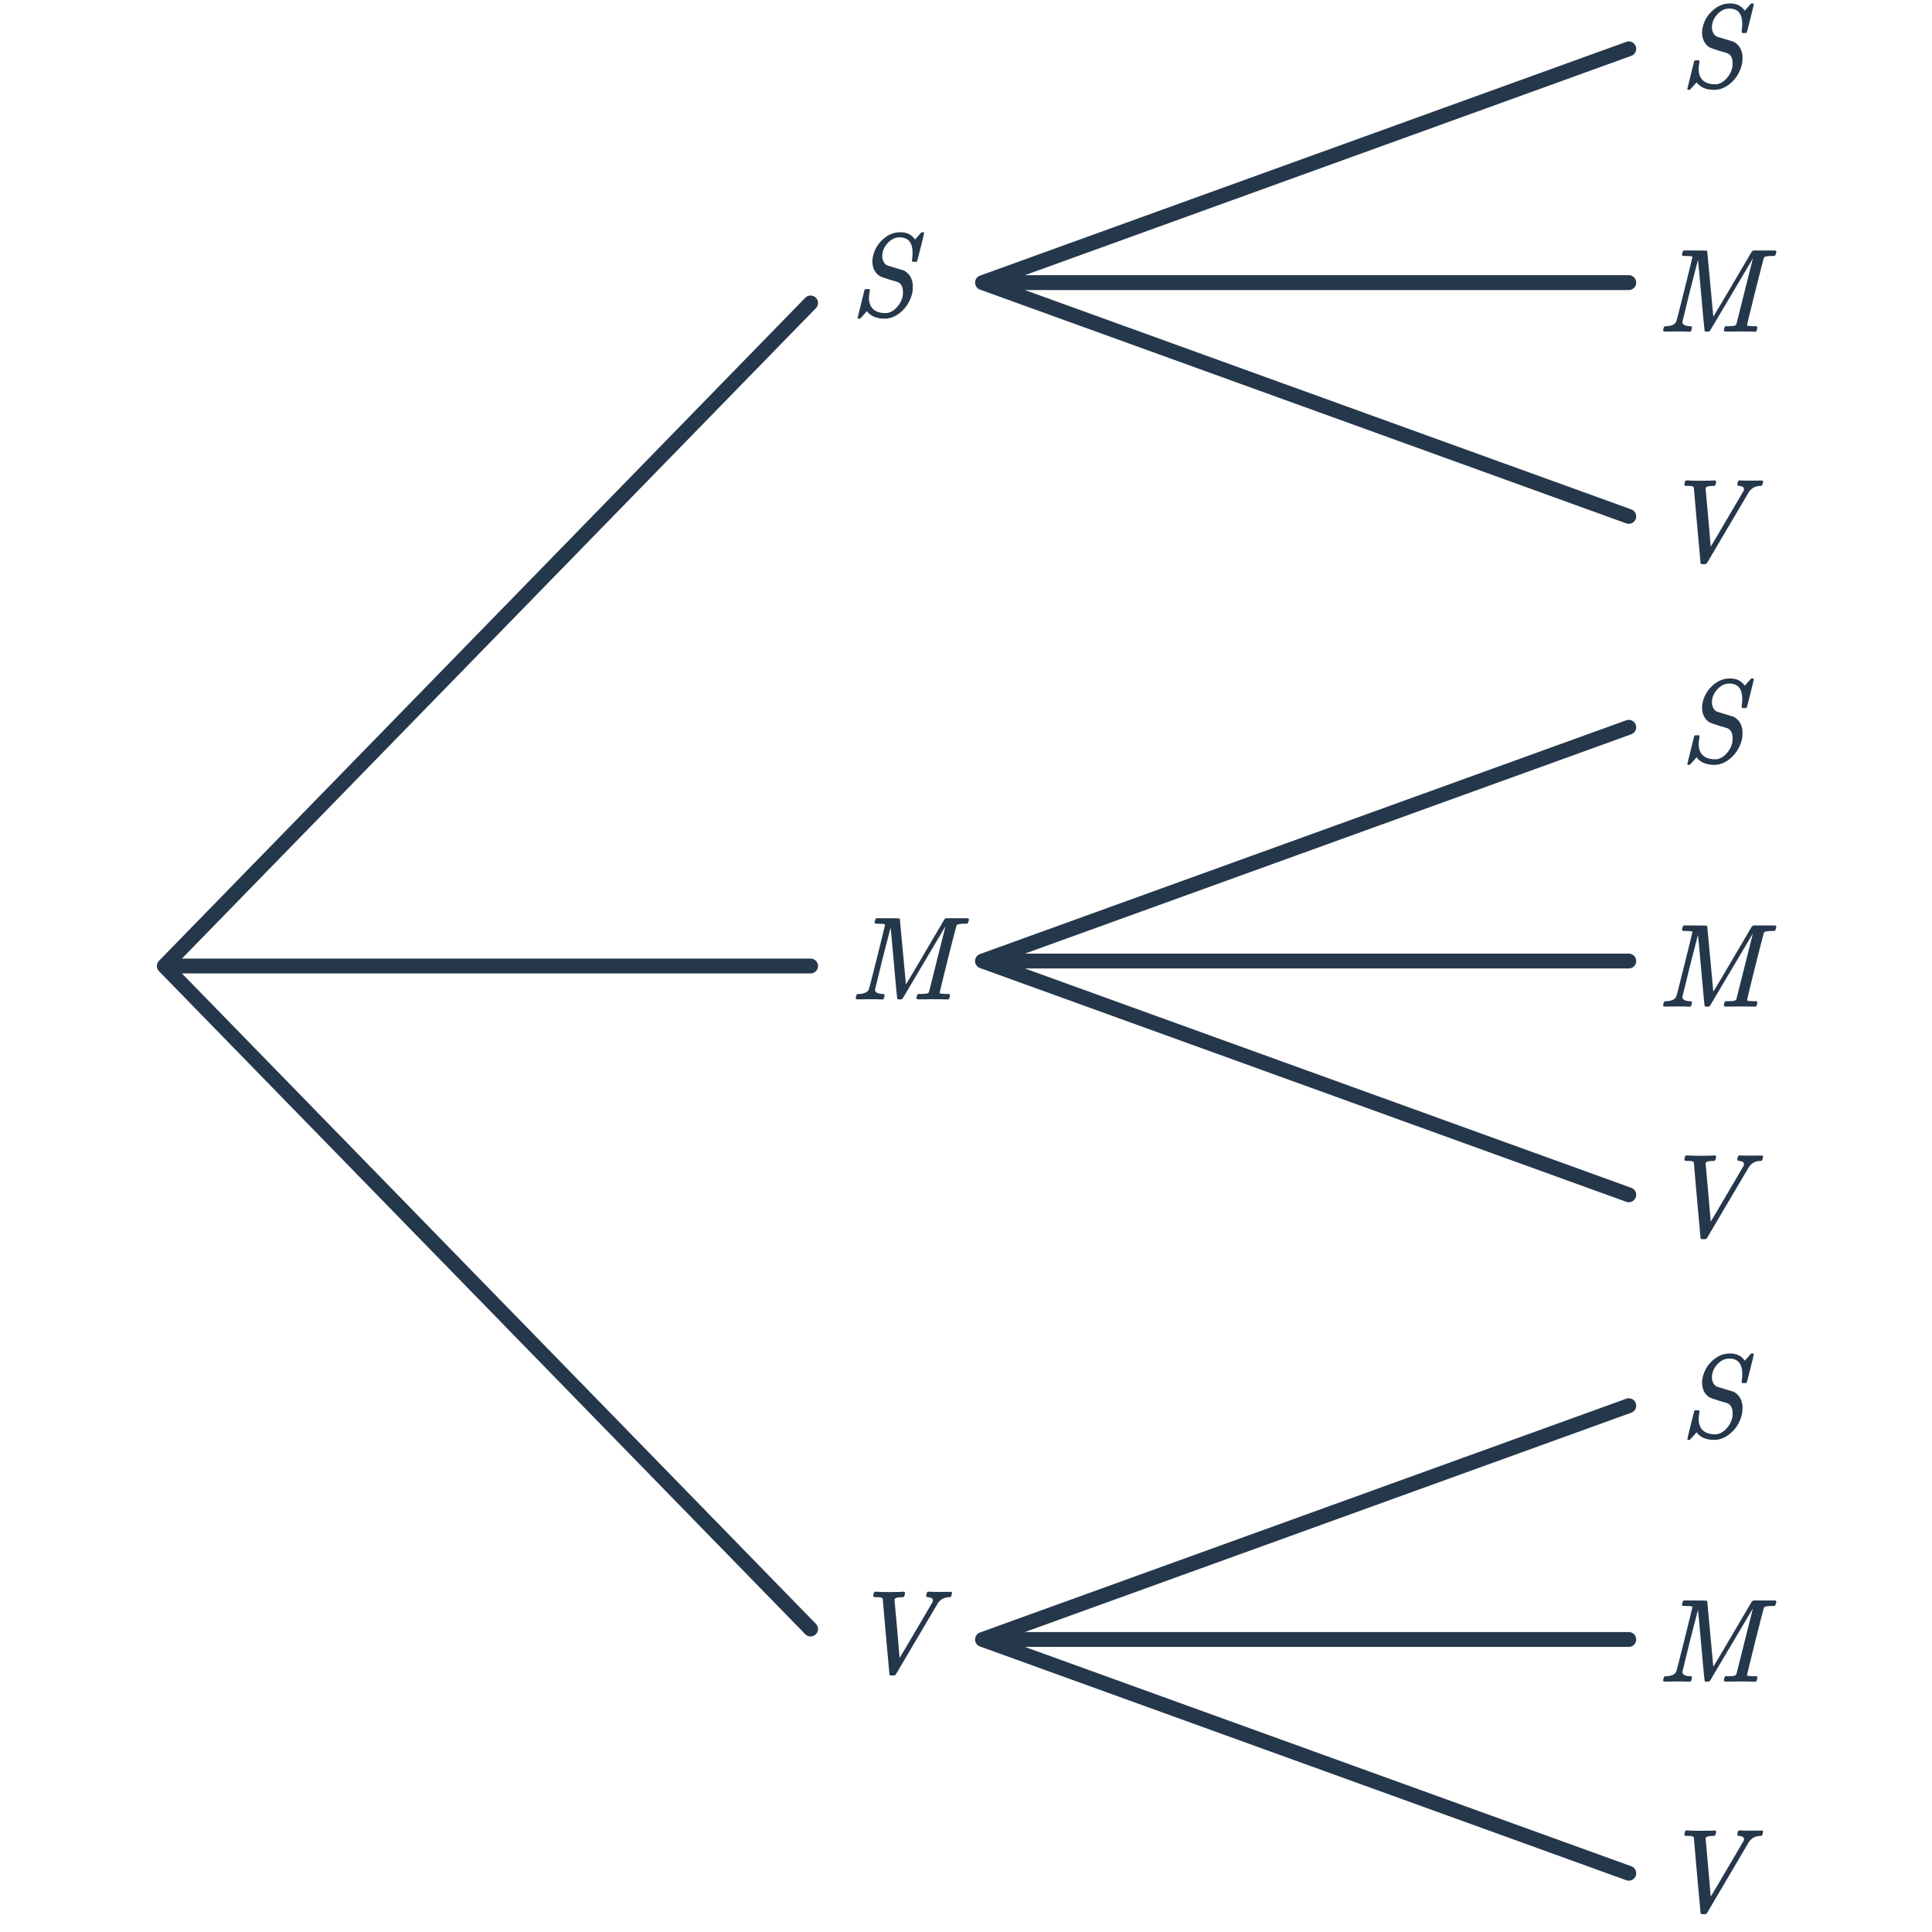 <svg width="260" height="260" viewBox="0 0 260 260" fill="none" xmlns="http://www.w3.org/2000/svg">
<g clip-path="url(#clip0_10496_632)">
<path d="M109.084 40.773L22.112 130.001M22.112 130.001L109.084 219.227M22.112 130.001H109.084" stroke="#25374B" stroke-width="2" stroke-linecap="round" stroke-linejoin="round"/>
<path d="M116.937 40.181C116.969 40.821 117.172 41.306 117.545 41.637C117.929 41.967 118.457 42.133 119.129 42.133C119.321 42.133 119.454 42.122 119.529 42.101C119.966 41.994 120.372 41.727 120.745 41.301C121.129 40.863 121.374 40.373 121.481 39.829C121.502 39.711 121.513 39.53 121.513 39.285C121.513 38.634 121.294 38.197 120.857 37.973C120.804 37.941 120.446 37.834 119.785 37.653C119.006 37.418 118.516 37.237 118.313 37.109C118.036 36.917 117.812 36.65 117.641 36.309C117.481 35.957 117.401 35.578 117.401 35.173C117.401 34.767 117.492 34.325 117.673 33.845C117.94 33.173 118.356 32.597 118.921 32.117C119.486 31.637 120.089 31.359 120.729 31.285C120.9 31.263 121.038 31.253 121.145 31.253C122.041 31.253 122.708 31.578 123.145 32.229C123.294 32.069 123.433 31.914 123.561 31.765C123.7 31.605 123.801 31.487 123.865 31.413C123.94 31.338 123.988 31.29 124.009 31.269C124.02 31.269 124.041 31.269 124.073 31.269C124.105 31.258 124.132 31.253 124.153 31.253C124.292 31.253 124.361 31.29 124.361 31.365C124.361 31.439 124.206 32.09 123.897 33.317C123.598 34.533 123.433 35.157 123.401 35.189L123.353 35.237H123.097C123.012 35.237 122.948 35.237 122.905 35.237C122.873 35.237 122.841 35.231 122.809 35.221C122.777 35.21 122.756 35.194 122.745 35.173C122.734 35.151 122.729 35.119 122.729 35.077C122.729 35.002 122.734 34.938 122.745 34.885C122.788 34.618 122.809 34.33 122.809 34.021C122.809 32.634 122.228 31.941 121.065 31.941C120.468 31.941 119.929 32.202 119.449 32.725C118.969 33.247 118.729 33.834 118.729 34.485C118.729 34.773 118.798 35.039 118.937 35.285C119.076 35.519 119.257 35.674 119.481 35.749L121.641 36.405C122.228 36.714 122.601 37.199 122.761 37.861C122.814 38.042 122.841 38.223 122.841 38.405V38.629C122.841 38.991 122.809 39.295 122.745 39.541C122.564 40.255 122.238 40.895 121.769 41.461C121.3 42.015 120.756 42.421 120.137 42.677C119.785 42.815 119.417 42.885 119.033 42.885C117.956 42.885 117.166 42.549 116.665 41.877L116.521 42.037C116.5 42.058 116.462 42.095 116.409 42.149C116.366 42.202 116.313 42.266 116.249 42.341C116.185 42.415 116.132 42.474 116.089 42.517C115.886 42.741 115.774 42.858 115.753 42.869L115.705 42.885C115.662 42.885 115.63 42.885 115.609 42.885C115.481 42.885 115.417 42.842 115.417 42.757C115.417 42.725 115.726 41.471 116.345 38.997C116.366 38.933 116.489 38.901 116.713 38.901H116.969C117.033 38.965 117.065 39.013 117.065 39.045C117.065 39.087 117.049 39.194 117.017 39.365C116.964 39.621 116.937 39.893 116.937 40.181Z" fill="#25374B"/>
<path d="M115.385 134.484C115.236 134.484 115.161 134.431 115.161 134.324C115.161 134.281 115.177 134.196 115.209 134.068C115.252 133.929 115.278 133.855 115.289 133.844C115.31 133.791 115.422 133.764 115.625 133.764C116.308 133.732 116.74 133.529 116.921 133.156C116.964 133.081 117.337 131.631 118.041 128.804C118.745 125.977 119.097 124.537 119.097 124.484C119.097 124.473 119.097 124.457 119.097 124.436L119.081 124.404C119.017 124.34 118.692 124.308 118.105 124.308H117.817C117.753 124.255 117.716 124.212 117.705 124.18C117.694 124.137 117.71 124.036 117.753 123.876C117.796 123.737 117.849 123.636 117.913 123.572H119.449C120.473 123.572 121.001 123.583 121.033 123.604C121.065 123.636 121.086 123.663 121.097 123.684L121.913 132.468C121.913 132.5 122.345 131.785 123.209 130.324C124.073 128.852 124.942 127.375 125.817 125.892L127.113 123.684C127.124 123.673 127.156 123.657 127.209 123.636C127.262 123.604 127.294 123.583 127.305 123.572H130.281C130.356 123.647 130.393 123.705 130.393 123.748C130.393 123.833 130.366 123.94 130.313 124.068C130.26 124.196 130.217 124.276 130.185 124.308H129.897C129.63 124.308 129.449 124.313 129.353 124.324C129.001 124.356 128.793 124.425 128.729 124.532C128.697 124.585 128.308 126.095 127.561 129.06C126.825 132.025 126.457 133.535 126.457 133.588C126.457 133.652 126.478 133.689 126.521 133.7C126.617 133.732 126.878 133.753 127.305 133.764H127.753C127.806 133.839 127.833 133.887 127.833 133.908C127.844 133.919 127.833 134.015 127.801 134.196C127.769 134.324 127.716 134.425 127.641 134.5H127.417C127.044 134.479 126.388 134.468 125.449 134.468C125.214 134.468 124.889 134.473 124.473 134.484C124.068 134.484 123.769 134.484 123.577 134.484C123.449 134.484 123.374 134.452 123.353 134.388C123.332 134.356 123.337 134.26 123.369 134.1C123.422 133.919 123.476 133.812 123.529 133.78L123.609 133.764C123.652 133.764 123.71 133.764 123.785 133.764C123.86 133.764 123.934 133.764 124.009 133.764C124.382 133.753 124.628 133.732 124.745 133.7C124.873 133.668 124.964 133.604 125.017 133.508L127.241 124.644C123.401 131.129 121.476 134.377 121.465 134.388C121.401 134.463 121.273 134.5 121.081 134.5C120.878 134.5 120.766 134.468 120.745 134.404C120.724 134.361 120.574 132.772 120.297 129.636C120.02 126.489 119.87 124.889 119.849 124.836L118.793 128.932C118.1 131.759 117.753 133.177 117.753 133.188C117.753 133.529 118.068 133.721 118.697 133.764H118.953C119.006 133.839 119.033 133.887 119.033 133.908C119.044 133.919 119.033 134.015 119.001 134.196C118.969 134.324 118.916 134.425 118.841 134.5H118.633C118.302 134.479 117.748 134.468 116.969 134.468C116.766 134.468 116.489 134.473 116.137 134.484C115.796 134.484 115.545 134.484 115.385 134.484Z" fill="#25374B"/>
<path d="M219.192 6.574L132.22 38.033M132.22 38.033L219.192 69.492M132.22 38.033H219.192" stroke="#25374B" stroke-width="2" stroke-linecap="round" stroke-linejoin="round"/>
<path d="M228.592 9.389C228.624 10.029 228.826 10.514 229.2 10.845C229.584 11.175 230.112 11.341 230.784 11.341C230.976 11.341 231.109 11.33 231.184 11.309C231.621 11.202 232.026 10.935 232.4 10.509C232.784 10.071 233.029 9.581 233.136 9.037C233.157 8.919 233.168 8.738 233.168 8.493C233.168 7.842 232.949 7.405 232.512 7.181C232.458 7.149 232.101 7.042 231.44 6.861C230.661 6.626 230.17 6.445 229.968 6.317C229.69 6.125 229.466 5.858 229.296 5.517C229.136 5.165 229.056 4.786 229.056 4.381C229.056 3.975 229.146 3.533 229.328 3.053C229.594 2.381 230.01 1.805 230.576 1.325C231.141 0.845 231.744 0.567 232.384 0.493C232.554 0.471 232.693 0.461 232.8 0.461C233.696 0.461 234.362 0.786 234.8 1.437C234.949 1.277 235.088 1.122 235.216 0.973C235.354 0.813 235.456 0.695 235.52 0.621C235.594 0.546 235.642 0.498 235.664 0.477C235.674 0.477 235.696 0.477 235.728 0.477C235.76 0.466 235.786 0.461 235.808 0.461C235.946 0.461 236.016 0.498 236.016 0.573C236.016 0.647 235.861 1.298 235.552 2.525C235.253 3.741 235.088 4.365 235.056 4.397L235.008 4.445H234.752C234.666 4.445 234.602 4.445 234.56 4.445C234.528 4.445 234.496 4.439 234.464 4.429C234.432 4.418 234.41 4.402 234.4 4.381C234.389 4.359 234.384 4.327 234.384 4.285C234.384 4.21 234.389 4.146 234.4 4.093C234.442 3.826 234.464 3.538 234.464 3.229C234.464 1.842 233.882 1.149 232.72 1.149C232.122 1.149 231.584 1.41 231.104 1.933C230.624 2.455 230.384 3.042 230.384 3.693C230.384 3.981 230.453 4.247 230.592 4.493C230.73 4.727 230.912 4.882 231.136 4.957L233.296 5.613C233.882 5.922 234.256 6.407 234.416 7.069C234.469 7.25 234.496 7.431 234.496 7.613V7.837C234.496 8.199 234.464 8.503 234.4 8.749C234.218 9.463 233.893 10.103 233.424 10.669C232.954 11.223 232.41 11.629 231.792 11.885C231.44 12.023 231.072 12.093 230.688 12.093C229.61 12.093 228.821 11.757 228.32 11.085L228.176 11.245C228.154 11.266 228.117 11.303 228.064 11.357C228.021 11.41 227.968 11.474 227.904 11.549C227.84 11.623 227.786 11.682 227.744 11.725C227.541 11.949 227.429 12.066 227.408 12.077L227.36 12.093C227.317 12.093 227.285 12.093 227.264 12.093C227.136 12.093 227.072 12.05 227.072 11.965C227.072 11.933 227.381 10.679 228 8.205C228.021 8.141 228.144 8.109 228.368 8.109H228.624C228.688 8.173 228.72 8.221 228.72 8.253C228.72 8.295 228.704 8.402 228.672 8.573C228.618 8.829 228.592 9.101 228.592 9.389Z" fill="#25374B"/>
<path d="M224.04 44.619C223.89 44.619 223.816 44.565 223.816 44.459C223.816 44.416 223.832 44.331 223.864 44.203C223.906 44.064 223.933 43.989 223.944 43.979C223.965 43.925 224.077 43.899 224.28 43.899C224.962 43.867 225.394 43.664 225.576 43.291C225.618 43.216 225.992 41.765 226.696 38.939C227.4 36.112 227.752 34.672 227.752 34.619C227.752 34.608 227.752 34.592 227.752 34.571L227.736 34.539C227.672 34.475 227.346 34.443 226.76 34.443H226.472C226.408 34.389 226.37 34.347 226.36 34.315C226.349 34.272 226.365 34.171 226.408 34.011C226.45 33.872 226.504 33.771 226.568 33.707H228.104C229.128 33.707 229.656 33.717 229.688 33.739C229.72 33.771 229.741 33.797 229.752 33.819L230.568 42.603C230.568 42.635 231 41.92 231.864 40.459C232.728 38.987 233.597 37.509 234.472 36.027L235.768 33.819C235.778 33.808 235.81 33.792 235.864 33.771C235.917 33.739 235.949 33.717 235.96 33.707H238.936C239.01 33.781 239.048 33.84 239.048 33.883C239.048 33.968 239.021 34.075 238.968 34.203C238.914 34.331 238.872 34.411 238.84 34.443H238.552C238.285 34.443 238.104 34.448 238.008 34.459C237.656 34.491 237.448 34.56 237.384 34.667C237.352 34.72 236.962 36.229 236.216 39.195C235.48 42.16 235.112 43.669 235.112 43.723C235.112 43.787 235.133 43.824 235.176 43.835C235.272 43.867 235.533 43.888 235.96 43.899H236.408C236.461 43.973 236.488 44.021 236.488 44.043C236.498 44.053 236.488 44.149 236.456 44.331C236.424 44.459 236.37 44.56 236.296 44.635H236.072C235.698 44.613 235.042 44.603 234.104 44.603C233.869 44.603 233.544 44.608 233.128 44.619C232.722 44.619 232.424 44.619 232.232 44.619C232.104 44.619 232.029 44.587 232.008 44.523C231.986 44.491 231.992 44.395 232.024 44.235C232.077 44.053 232.13 43.947 232.184 43.915L232.264 43.899C232.306 43.899 232.365 43.899 232.44 43.899C232.514 43.899 232.589 43.899 232.664 43.899C233.037 43.888 233.282 43.867 233.4 43.835C233.528 43.803 233.618 43.739 233.672 43.643L235.896 34.779C232.056 41.264 230.13 44.512 230.12 44.523C230.056 44.597 229.928 44.635 229.736 44.635C229.533 44.635 229.421 44.603 229.4 44.539C229.378 44.496 229.229 42.907 228.952 39.771C228.674 36.624 228.525 35.024 228.504 34.971L227.448 39.067C226.754 41.893 226.408 43.312 226.408 43.323C226.408 43.664 226.722 43.856 227.352 43.899H227.608C227.661 43.973 227.688 44.021 227.688 44.043C227.698 44.053 227.688 44.149 227.656 44.331C227.624 44.459 227.57 44.56 227.496 44.635H227.288C226.957 44.613 226.402 44.603 225.624 44.603C225.421 44.603 225.144 44.608 224.792 44.619C224.45 44.619 224.2 44.619 224.04 44.619Z" fill="#25374B"/>
<path d="M229.532 65.74C229.542 65.772 229.66 67.074 229.884 69.644C230.108 72.215 230.22 73.522 230.22 73.564C230.22 73.575 230.582 72.967 231.308 71.74C232.044 70.503 232.774 69.26 233.5 68.012C234.236 66.754 234.62 66.098 234.652 66.044C234.684 65.959 234.7 65.884 234.7 65.82C234.7 65.575 234.486 65.431 234.06 65.388C233.942 65.388 233.868 65.367 233.836 65.324C233.793 65.282 233.793 65.159 233.836 64.956C233.878 64.818 233.932 64.716 233.996 64.652H234.188C234.497 64.674 235.014 64.684 235.74 64.684C236.284 64.684 236.657 64.679 236.86 64.668C237.052 64.658 237.158 64.663 237.18 64.684C237.244 64.706 237.276 64.754 237.276 64.828C237.276 64.85 237.254 64.93 237.212 65.068C237.18 65.196 237.158 65.271 237.148 65.292C237.116 65.356 237.052 65.388 236.956 65.388C236.273 65.388 235.745 65.655 235.372 66.188L229.692 75.82C229.617 75.895 229.468 75.932 229.244 75.932C229.03 75.932 228.902 75.9 228.86 75.836C228.849 75.804 228.694 74.103 228.396 70.732C228.097 67.33 227.948 65.623 227.948 65.612C227.926 65.463 227.702 65.388 227.276 65.388H227.052C226.838 65.388 226.721 65.356 226.7 65.292C226.678 65.25 226.668 65.223 226.668 65.212C226.668 65.191 226.684 65.116 226.716 64.988C226.726 64.956 226.737 64.919 226.748 64.876C226.758 64.823 226.764 64.791 226.764 64.78C226.774 64.77 226.785 64.754 226.796 64.732C226.806 64.7 226.817 64.684 226.828 64.684C226.838 64.684 226.854 64.679 226.876 64.668C226.908 64.658 226.934 64.652 226.956 64.652C226.977 64.652 227.014 64.652 227.068 64.652C227.558 64.684 228.086 64.7 228.652 64.7C229.836 64.7 230.513 64.684 230.684 64.652H230.844C230.908 64.716 230.94 64.764 230.94 64.796C230.95 64.818 230.94 64.914 230.908 65.084C230.865 65.223 230.812 65.324 230.748 65.388H230.556C229.873 65.388 229.532 65.506 229.532 65.74Z" fill="#25374B"/>
<path d="M219.192 97.874L132.22 129.333M132.22 129.333L219.192 160.792M132.22 129.333H219.192" stroke="#25374B" stroke-width="2" stroke-linecap="round" stroke-linejoin="round"/>
<path d="M228.592 100.228C228.624 100.868 228.826 101.354 229.2 101.684C229.584 102.015 230.112 102.18 230.784 102.18C230.976 102.18 231.109 102.17 231.184 102.148C231.621 102.042 232.026 101.775 232.4 101.348C232.784 100.911 233.029 100.42 233.136 99.876C233.157 99.759 233.168 99.578 233.168 99.332C233.168 98.682 232.949 98.244 232.512 98.02C232.458 97.988 232.101 97.882 231.44 97.7C230.661 97.466 230.17 97.284 229.968 97.156C229.69 96.964 229.466 96.698 229.296 96.356C229.136 96.004 229.056 95.626 229.056 95.22C229.056 94.815 229.146 94.372 229.328 93.892C229.594 93.22 230.01 92.644 230.576 92.164C231.141 91.684 231.744 91.407 232.384 91.332C232.554 91.311 232.693 91.3 232.8 91.3C233.696 91.3 234.362 91.626 234.8 92.276C234.949 92.116 235.088 91.962 235.216 91.812C235.354 91.652 235.456 91.535 235.52 91.46C235.594 91.386 235.642 91.338 235.664 91.316C235.674 91.316 235.696 91.316 235.728 91.316C235.76 91.306 235.786 91.3 235.808 91.3C235.946 91.3 236.016 91.338 236.016 91.412C236.016 91.487 235.861 92.138 235.552 93.364C235.253 94.58 235.088 95.204 235.056 95.236L235.008 95.284H234.752C234.666 95.284 234.602 95.284 234.56 95.284C234.528 95.284 234.496 95.279 234.464 95.268C234.432 95.258 234.41 95.242 234.4 95.22C234.389 95.199 234.384 95.167 234.384 95.124C234.384 95.05 234.389 94.986 234.4 94.932C234.442 94.666 234.464 94.378 234.464 94.068C234.464 92.682 233.882 91.988 232.72 91.988C232.122 91.988 231.584 92.25 231.104 92.772C230.624 93.295 230.384 93.882 230.384 94.532C230.384 94.82 230.453 95.087 230.592 95.332C230.73 95.567 230.912 95.722 231.136 95.796L233.296 96.452C233.882 96.762 234.256 97.247 234.416 97.908C234.469 98.09 234.496 98.271 234.496 98.452V98.676C234.496 99.039 234.464 99.343 234.4 99.588C234.218 100.303 233.893 100.943 233.424 101.508C232.954 102.063 232.41 102.468 231.792 102.724C231.44 102.863 231.072 102.932 230.688 102.932C229.61 102.932 228.821 102.596 228.32 101.924L228.176 102.084C228.154 102.106 228.117 102.143 228.064 102.196C228.021 102.25 227.968 102.314 227.904 102.388C227.84 102.463 227.786 102.522 227.744 102.564C227.541 102.788 227.429 102.906 227.408 102.916L227.36 102.932C227.317 102.932 227.285 102.932 227.264 102.932C227.136 102.932 227.072 102.89 227.072 102.804C227.072 102.772 227.381 101.519 228 99.044C228.021 98.98 228.144 98.948 228.368 98.948H228.624C228.688 99.012 228.72 99.06 228.72 99.092C228.72 99.135 228.704 99.242 228.672 99.412C228.618 99.668 228.592 99.94 228.592 100.228Z" fill="#25374B"/>
<path d="M224.04 135.458C223.89 135.458 223.816 135.405 223.816 135.298C223.816 135.255 223.832 135.17 223.864 135.042C223.906 134.903 223.933 134.829 223.944 134.818C223.965 134.765 224.077 134.738 224.28 134.738C224.962 134.706 225.394 134.503 225.576 134.13C225.618 134.055 225.992 132.605 226.696 129.778C227.4 126.951 227.752 125.511 227.752 125.458C227.752 125.447 227.752 125.431 227.752 125.41L227.736 125.378C227.672 125.314 227.346 125.282 226.76 125.282H226.472C226.408 125.229 226.37 125.186 226.36 125.154C226.349 125.111 226.365 125.01 226.408 124.85C226.45 124.711 226.504 124.61 226.568 124.546H228.104C229.128 124.546 229.656 124.557 229.688 124.578C229.72 124.61 229.741 124.637 229.752 124.658L230.568 133.442C230.568 133.474 231 132.759 231.864 131.298C232.728 129.826 233.597 128.349 234.472 126.866L235.768 124.658C235.778 124.647 235.81 124.631 235.864 124.61C235.917 124.578 235.949 124.557 235.96 124.546H238.936C239.01 124.621 239.048 124.679 239.048 124.722C239.048 124.807 239.021 124.914 238.968 125.042C238.914 125.17 238.872 125.25 238.84 125.282H238.552C238.285 125.282 238.104 125.287 238.008 125.298C237.656 125.33 237.448 125.399 237.384 125.506C237.352 125.559 236.962 127.069 236.216 130.034C235.48 132.999 235.112 134.509 235.112 134.562C235.112 134.626 235.133 134.663 235.176 134.674C235.272 134.706 235.533 134.727 235.96 134.738H236.408C236.461 134.813 236.488 134.861 236.488 134.882C236.498 134.893 236.488 134.989 236.456 135.17C236.424 135.298 236.37 135.399 236.296 135.474H236.072C235.698 135.453 235.042 135.442 234.104 135.442C233.869 135.442 233.544 135.447 233.128 135.458C232.722 135.458 232.424 135.458 232.232 135.458C232.104 135.458 232.029 135.426 232.008 135.362C231.986 135.33 231.992 135.234 232.024 135.074C232.077 134.893 232.13 134.786 232.184 134.754L232.264 134.738C232.306 134.738 232.365 134.738 232.44 134.738C232.514 134.738 232.589 134.738 232.664 134.738C233.037 134.727 233.282 134.706 233.4 134.674C233.528 134.642 233.618 134.578 233.672 134.482L235.896 125.618C232.056 132.103 230.13 135.351 230.12 135.362C230.056 135.437 229.928 135.474 229.736 135.474C229.533 135.474 229.421 135.442 229.4 135.378C229.378 135.335 229.229 133.746 228.952 130.61C228.674 127.463 228.525 125.863 228.504 125.81L227.448 129.906C226.754 132.733 226.408 134.151 226.408 134.162C226.408 134.503 226.722 134.695 227.352 134.738H227.608C227.661 134.813 227.688 134.861 227.688 134.882C227.698 134.893 227.688 134.989 227.656 135.17C227.624 135.298 227.57 135.399 227.496 135.474H227.288C226.957 135.453 226.402 135.442 225.624 135.442C225.421 135.442 225.144 135.447 224.792 135.458C224.45 135.458 224.2 135.458 224.04 135.458Z" fill="#25374B"/>
<path d="M229.532 156.58C229.542 156.612 229.66 157.913 229.884 160.484C230.108 163.055 230.22 164.361 230.22 164.404C230.22 164.415 230.582 163.807 231.308 162.58C232.044 161.343 232.774 160.1 233.5 158.852C234.236 157.593 234.62 156.937 234.652 156.884C234.684 156.799 234.7 156.724 234.7 156.66C234.7 156.415 234.486 156.271 234.06 156.228C233.942 156.228 233.868 156.207 233.836 156.164C233.793 156.121 233.793 155.999 233.836 155.796C233.878 155.657 233.932 155.556 233.996 155.492H234.188C234.497 155.513 235.014 155.524 235.74 155.524C236.284 155.524 236.657 155.519 236.86 155.508C237.052 155.497 237.158 155.503 237.18 155.524C237.244 155.545 237.276 155.593 237.276 155.668C237.276 155.689 237.254 155.769 237.212 155.908C237.18 156.036 237.158 156.111 237.148 156.132C237.116 156.196 237.052 156.228 236.956 156.228C236.273 156.228 235.745 156.495 235.372 157.028L229.692 166.66C229.617 166.735 229.468 166.772 229.244 166.772C229.03 166.772 228.902 166.74 228.86 166.676C228.849 166.644 228.694 164.943 228.396 161.572C228.097 158.169 227.948 156.463 227.948 156.452C227.926 156.303 227.702 156.228 227.276 156.228H227.052C226.838 156.228 226.721 156.196 226.7 156.132C226.678 156.089 226.668 156.063 226.668 156.052C226.668 156.031 226.684 155.956 226.716 155.828C226.726 155.796 226.737 155.759 226.748 155.716C226.758 155.663 226.764 155.631 226.764 155.62C226.774 155.609 226.785 155.593 226.796 155.572C226.806 155.54 226.817 155.524 226.828 155.524C226.838 155.524 226.854 155.519 226.876 155.508C226.908 155.497 226.934 155.492 226.956 155.492C226.977 155.492 227.014 155.492 227.068 155.492C227.558 155.524 228.086 155.54 228.652 155.54C229.836 155.54 230.513 155.524 230.684 155.492H230.844C230.908 155.556 230.94 155.604 230.94 155.636C230.95 155.657 230.94 155.753 230.908 155.924C230.865 156.063 230.812 156.164 230.748 156.228H230.556C229.873 156.228 229.532 156.345 229.532 156.58Z" fill="#25374B"/>
<path d="M219.192 189.174L132.22 220.634M132.22 220.634L219.192 252.092M132.22 220.634H219.192" stroke="#25374B" stroke-width="2" stroke-linecap="round" stroke-linejoin="round"/>
<path d="M228.592 191.068C228.624 191.708 228.826 192.193 229.2 192.524C229.584 192.855 230.112 193.02 230.784 193.02C230.976 193.02 231.109 193.009 231.184 192.988C231.621 192.881 232.026 192.615 232.4 192.188C232.784 191.751 233.029 191.26 233.136 190.716C233.157 190.599 233.168 190.417 233.168 190.172C233.168 189.521 232.949 189.084 232.512 188.86C232.458 188.828 232.101 188.721 231.44 188.54C230.661 188.305 230.17 188.124 229.968 187.996C229.69 187.804 229.466 187.537 229.296 187.196C229.136 186.844 229.056 186.465 229.056 186.06C229.056 185.655 229.146 185.212 229.328 184.732C229.594 184.06 230.01 183.484 230.576 183.004C231.141 182.524 231.744 182.247 232.384 182.172C232.554 182.151 232.693 182.14 232.8 182.14C233.696 182.14 234.362 182.465 234.8 183.116C234.949 182.956 235.088 182.801 235.216 182.652C235.354 182.492 235.456 182.375 235.52 182.3C235.594 182.225 235.642 182.177 235.664 182.156C235.674 182.156 235.696 182.156 235.728 182.156C235.76 182.145 235.786 182.14 235.808 182.14C235.946 182.14 236.016 182.177 236.016 182.252C236.016 182.327 235.861 182.977 235.552 184.204C235.253 185.42 235.088 186.044 235.056 186.076L235.008 186.124H234.752C234.666 186.124 234.602 186.124 234.56 186.124C234.528 186.124 234.496 186.119 234.464 186.108C234.432 186.097 234.41 186.081 234.4 186.06C234.389 186.039 234.384 186.007 234.384 185.964C234.384 185.889 234.389 185.825 234.4 185.772C234.442 185.505 234.464 185.217 234.464 184.908C234.464 183.521 233.882 182.828 232.72 182.828C232.122 182.828 231.584 183.089 231.104 183.612C230.624 184.135 230.384 184.721 230.384 185.372C230.384 185.66 230.453 185.927 230.592 186.172C230.73 186.407 230.912 186.561 231.136 186.636L233.296 187.292C233.882 187.601 234.256 188.087 234.416 188.748C234.469 188.929 234.496 189.111 234.496 189.292V189.516C234.496 189.879 234.464 190.183 234.4 190.428C234.218 191.143 233.893 191.783 233.424 192.348C232.954 192.903 232.41 193.308 231.792 193.564C231.44 193.703 231.072 193.772 230.688 193.772C229.61 193.772 228.821 193.436 228.32 192.764L228.176 192.924C228.154 192.945 228.117 192.983 228.064 193.036C228.021 193.089 227.968 193.153 227.904 193.228C227.84 193.303 227.786 193.361 227.744 193.404C227.541 193.628 227.429 193.745 227.408 193.756L227.36 193.772C227.317 193.772 227.285 193.772 227.264 193.772C227.136 193.772 227.072 193.729 227.072 193.644C227.072 193.612 227.381 192.359 228 189.884C228.021 189.82 228.144 189.788 228.368 189.788H228.624C228.688 189.852 228.72 189.9 228.72 189.932C228.72 189.975 228.704 190.081 228.672 190.252C228.618 190.508 228.592 190.78 228.592 191.068Z" fill="#25374B"/>
<path d="M224.04 226.298C223.89 226.298 223.816 226.244 223.816 226.138C223.816 226.095 223.832 226.01 223.864 225.882C223.906 225.743 223.933 225.668 223.944 225.658C223.965 225.604 224.077 225.578 224.28 225.578C224.962 225.546 225.394 225.343 225.576 224.97C225.618 224.895 225.992 223.444 226.696 220.618C227.4 217.791 227.752 216.351 227.752 216.298C227.752 216.287 227.752 216.271 227.752 216.25L227.736 216.218C227.672 216.154 227.346 216.122 226.76 216.122H226.472C226.408 216.068 226.37 216.026 226.36 215.994C226.349 215.951 226.365 215.85 226.408 215.69C226.45 215.551 226.504 215.45 226.568 215.386H228.104C229.128 215.386 229.656 215.396 229.688 215.418C229.72 215.45 229.741 215.476 229.752 215.498L230.568 224.282C230.568 224.314 231 223.599 231.864 222.138C232.728 220.666 233.597 219.188 234.472 217.706L235.768 215.498C235.778 215.487 235.81 215.471 235.864 215.45C235.917 215.418 235.949 215.396 235.96 215.386H238.936C239.01 215.46 239.048 215.519 239.048 215.562C239.048 215.647 239.021 215.754 238.968 215.882C238.914 216.01 238.872 216.09 238.84 216.122H238.552C238.285 216.122 238.104 216.127 238.008 216.138C237.656 216.17 237.448 216.239 237.384 216.346C237.352 216.399 236.962 217.908 236.216 220.874C235.48 223.839 235.112 225.348 235.112 225.402C235.112 225.466 235.133 225.503 235.176 225.514C235.272 225.546 235.533 225.567 235.96 225.578H236.408C236.461 225.652 236.488 225.7 236.488 225.722C236.498 225.732 236.488 225.828 236.456 226.01C236.424 226.138 236.37 226.239 236.296 226.314H236.072C235.698 226.292 235.042 226.282 234.104 226.282C233.869 226.282 233.544 226.287 233.128 226.298C232.722 226.298 232.424 226.298 232.232 226.298C232.104 226.298 232.029 226.266 232.008 226.202C231.986 226.17 231.992 226.074 232.024 225.914C232.077 225.732 232.13 225.626 232.184 225.594L232.264 225.578C232.306 225.578 232.365 225.578 232.44 225.578C232.514 225.578 232.589 225.578 232.664 225.578C233.037 225.567 233.282 225.546 233.4 225.514C233.528 225.482 233.618 225.418 233.672 225.322L235.896 216.458C232.056 222.943 230.13 226.191 230.12 226.202C230.056 226.276 229.928 226.314 229.736 226.314C229.533 226.314 229.421 226.282 229.4 226.218C229.378 226.175 229.229 224.586 228.952 221.45C228.674 218.303 228.525 216.703 228.504 216.65L227.448 220.746C226.754 223.572 226.408 224.991 226.408 225.002C226.408 225.343 226.722 225.535 227.352 225.578H227.608C227.661 225.652 227.688 225.7 227.688 225.722C227.698 225.732 227.688 225.828 227.656 226.01C227.624 226.138 227.57 226.239 227.496 226.314H227.288C226.957 226.292 226.402 226.282 225.624 226.282C225.421 226.282 225.144 226.287 224.792 226.298C224.45 226.298 224.2 226.298 224.04 226.298Z" fill="#25374B"/>
<path d="M229.532 247.419C229.542 247.451 229.66 248.753 229.884 251.323C230.108 253.894 230.22 255.201 230.22 255.243C230.22 255.254 230.582 254.646 231.308 253.419C232.044 252.182 232.774 250.939 233.5 249.691C234.236 248.433 234.62 247.777 234.652 247.723C234.684 247.638 234.7 247.563 234.7 247.499C234.7 247.254 234.486 247.11 234.06 247.067C233.942 247.067 233.868 247.046 233.836 247.003C233.793 246.961 233.793 246.838 233.836 246.635C233.878 246.497 233.932 246.395 233.996 246.331H234.188C234.497 246.353 235.014 246.363 235.74 246.363C236.284 246.363 236.657 246.358 236.86 246.347C237.052 246.337 237.158 246.342 237.18 246.363C237.244 246.385 237.276 246.433 237.276 246.507C237.276 246.529 237.254 246.609 237.212 246.747C237.18 246.875 237.158 246.95 237.148 246.971C237.116 247.035 237.052 247.067 236.956 247.067C236.273 247.067 235.745 247.334 235.372 247.867L229.692 257.499C229.617 257.574 229.468 257.611 229.244 257.611C229.03 257.611 228.902 257.579 228.86 257.515C228.849 257.483 228.694 255.782 228.396 252.411C228.097 249.009 227.948 247.302 227.948 247.291C227.926 247.142 227.702 247.067 227.276 247.067H227.052C226.838 247.067 226.721 247.035 226.7 246.971C226.678 246.929 226.668 246.902 226.668 246.891C226.668 246.87 226.684 246.795 226.716 246.667C226.726 246.635 226.737 246.598 226.748 246.555C226.758 246.502 226.764 246.47 226.764 246.459C226.774 246.449 226.785 246.433 226.796 246.411C226.806 246.379 226.817 246.363 226.828 246.363C226.838 246.363 226.854 246.358 226.876 246.347C226.908 246.337 226.934 246.331 226.956 246.331C226.977 246.331 227.014 246.331 227.068 246.331C227.558 246.363 228.086 246.379 228.652 246.379C229.836 246.379 230.513 246.363 230.684 246.331H230.844C230.908 246.395 230.94 246.443 230.94 246.475C230.95 246.497 230.94 246.593 230.908 246.763C230.865 246.902 230.812 247.003 230.748 247.067H230.556C229.873 247.067 229.532 247.185 229.532 247.419Z" fill="#25374B"/>
<path d="M120.377 215.293C120.388 215.325 120.505 216.627 120.729 219.197C120.953 221.768 121.065 223.075 121.065 223.117C121.065 223.128 121.428 222.52 122.153 221.293C122.889 220.056 123.62 218.813 124.345 217.565C125.081 216.307 125.465 215.651 125.497 215.597C125.529 215.512 125.545 215.437 125.545 215.373C125.545 215.128 125.332 214.984 124.905 214.941C124.788 214.941 124.713 214.92 124.681 214.877C124.638 214.835 124.638 214.712 124.681 214.509C124.724 214.371 124.777 214.269 124.841 214.205H125.033C125.342 214.227 125.86 214.237 126.585 214.237C127.129 214.237 127.502 214.232 127.705 214.221C127.897 214.211 128.004 214.216 128.025 214.237C128.089 214.259 128.121 214.307 128.121 214.381C128.121 214.403 128.1 214.483 128.057 214.621C128.025 214.749 128.004 214.824 127.993 214.845C127.961 214.909 127.897 214.941 127.801 214.941C127.118 214.941 126.59 215.208 126.217 215.741L120.537 225.373C120.462 225.448 120.313 225.485 120.089 225.485C119.876 225.485 119.748 225.453 119.705 225.389C119.694 225.357 119.54 223.656 119.241 220.285C118.942 216.883 118.793 215.176 118.793 215.165C118.772 215.016 118.548 214.941 118.121 214.941H117.897C117.684 214.941 117.566 214.909 117.545 214.845C117.524 214.803 117.513 214.776 117.513 214.765C117.513 214.744 117.529 214.669 117.561 214.541C117.572 214.509 117.582 214.472 117.593 214.429C117.604 214.376 117.609 214.344 117.609 214.333C117.62 214.323 117.63 214.307 117.641 214.285C117.652 214.253 117.662 214.237 117.673 214.237C117.684 214.237 117.7 214.232 117.721 214.221C117.753 214.211 117.78 214.205 117.801 214.205C117.822 214.205 117.86 214.205 117.913 214.205C118.404 214.237 118.932 214.253 119.497 214.253C120.681 214.253 121.358 214.237 121.529 214.205H121.689C121.753 214.269 121.785 214.317 121.785 214.349C121.796 214.371 121.785 214.467 121.753 214.637C121.71 214.776 121.657 214.877 121.593 214.941H121.401C120.718 214.941 120.377 215.059 120.377 215.293Z" fill="#25374B"/>
</g>
<defs>
<clipPath id="clip0_10496_632">
<rect width="260" height="260" fill="white"/>
</clipPath>
</defs>
</svg>
